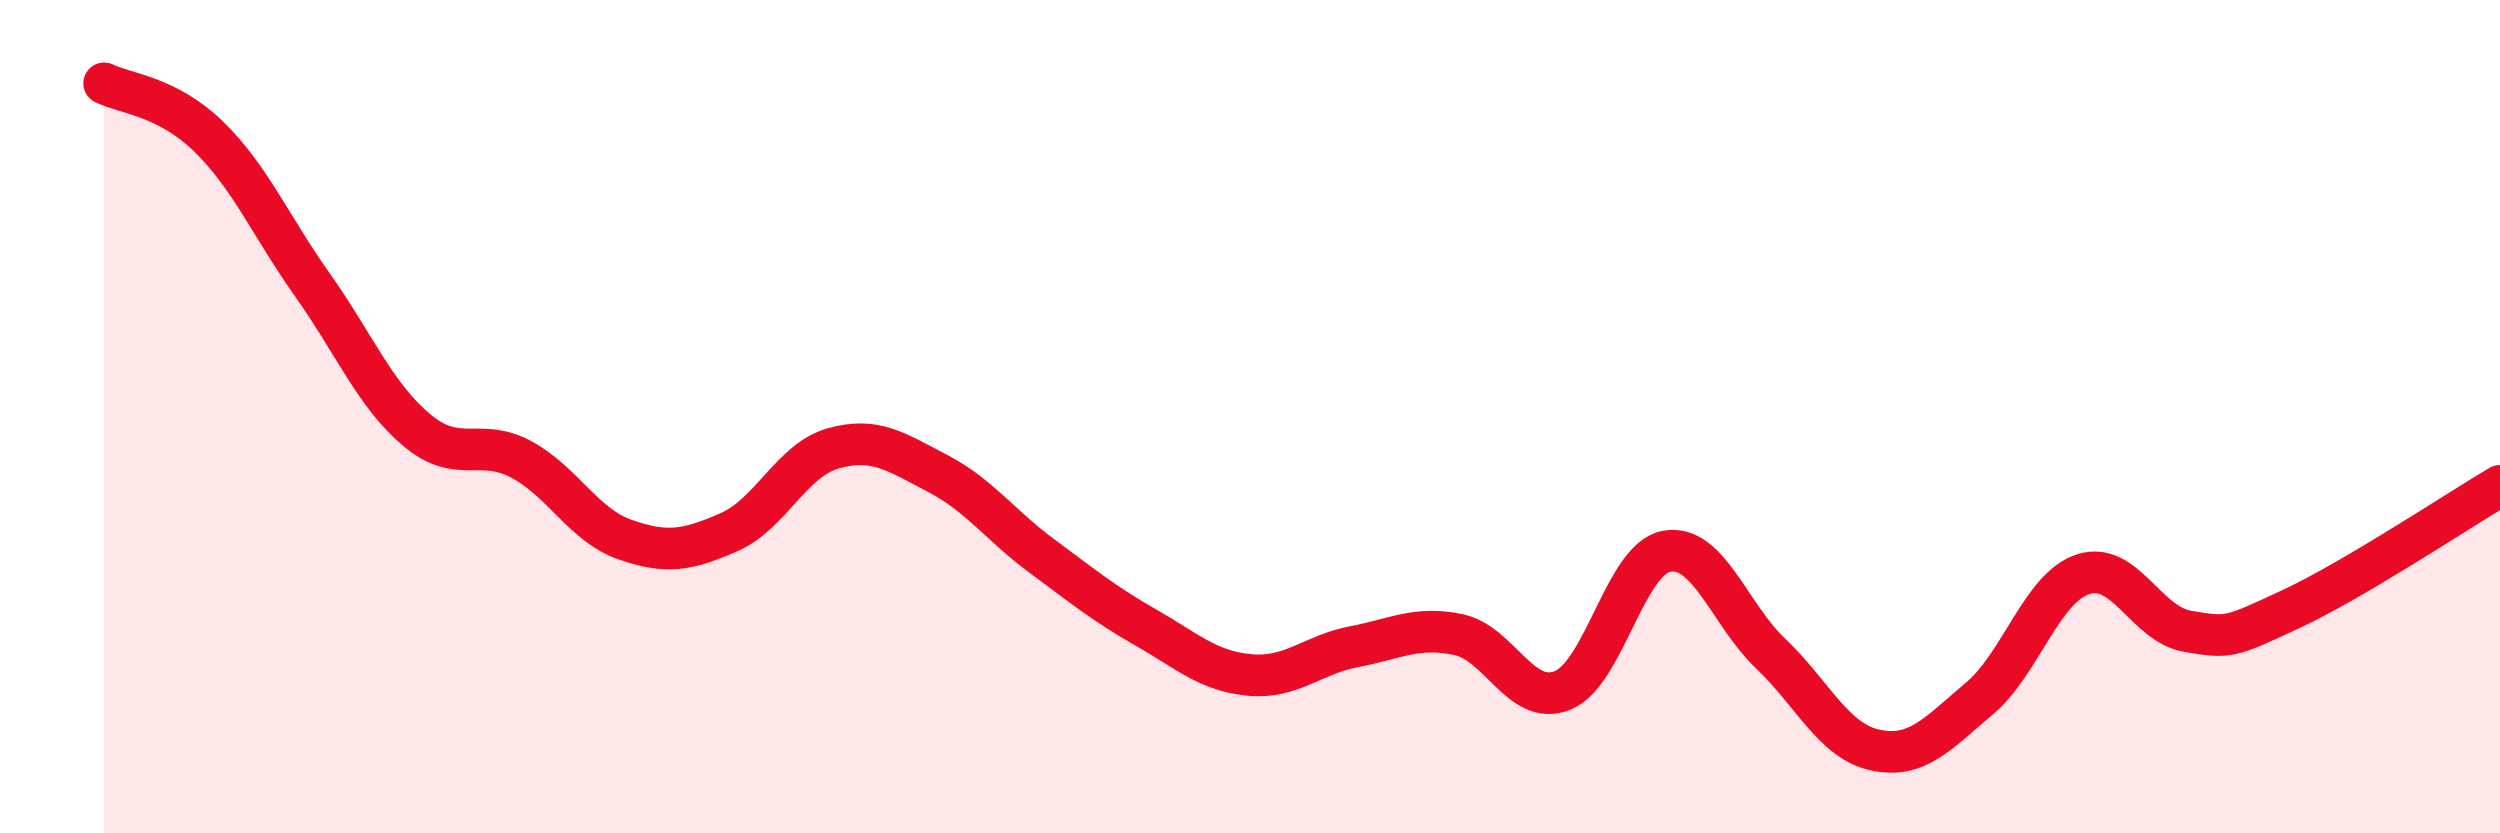 
    <svg width="60" height="20" viewBox="0 0 60 20" xmlns="http://www.w3.org/2000/svg">
      <path
        d="M 2.5,2 C 3,2.25 4,2.3 5,3.27 C 6,4.24 6.5,5.43 7.5,6.84 C 8.5,8.25 9,9.48 10,10.32 C 11,11.16 11.5,10.49 12.5,11.02 C 13.5,11.55 14,12.6 15,12.95 C 16,13.3 16.5,13.21 17.5,12.77 C 18.5,12.33 19,11.04 20,10.76 C 21,10.48 21.5,10.84 22.5,11.36 C 23.5,11.88 24,12.6 25,13.34 C 26,14.08 26.5,14.49 27.5,15.06 C 28.5,15.63 29,16.11 30,16.2 C 31,16.29 31.5,15.71 32.5,15.52 C 33.5,15.33 34,15.02 35,15.23 C 36,15.44 36.5,16.97 37.5,16.57 C 38.5,16.17 39,13.41 40,13.23 C 41,13.05 41.5,14.74 42.5,15.69 C 43.5,16.64 44,17.78 45,18 C 46,18.22 46.5,17.61 47.5,16.77 C 48.5,15.93 49,14.1 50,13.78 C 51,13.46 51.5,14.98 52.5,15.15 C 53.5,15.32 53.5,15.31 55,14.61 C 56.5,13.91 59,12.25 60,11.66L60 20L2.5 20Z"
        fill="#EB0A25"
        opacity="0.1"
        stroke-linecap="round"
        stroke-linejoin="round"
      />
      <path
        d="M 2.5,2 C 3,2.25 4,2.3 5,3.27 C 6,4.24 6.5,5.43 7.5,6.84 C 8.5,8.25 9,9.48 10,10.32 C 11,11.16 11.5,10.49 12.5,11.02 C 13.5,11.55 14,12.6 15,12.95 C 16,13.3 16.5,13.21 17.5,12.77 C 18.5,12.33 19,11.04 20,10.76 C 21,10.48 21.5,10.84 22.5,11.36 C 23.5,11.88 24,12.6 25,13.34 C 26,14.08 26.5,14.49 27.5,15.06 C 28.5,15.63 29,16.11 30,16.2 C 31,16.29 31.5,15.71 32.5,15.52 C 33.5,15.33 34,15.02 35,15.23 C 36,15.44 36.5,16.97 37.5,16.57 C 38.5,16.17 39,13.41 40,13.23 C 41,13.05 41.5,14.74 42.5,15.69 C 43.5,16.64 44,17.78 45,18 C 46,18.22 46.5,17.61 47.5,16.77 C 48.5,15.93 49,14.1 50,13.78 C 51,13.46 51.5,14.98 52.5,15.15 C 53.5,15.32 53.5,15.31 55,14.61 C 56.5,13.91 59,12.25 60,11.66"
        stroke="#EB0A25"
        stroke-width="1"
        fill="none"
        stroke-linecap="round"
        stroke-linejoin="round"
      />
    </svg>
  